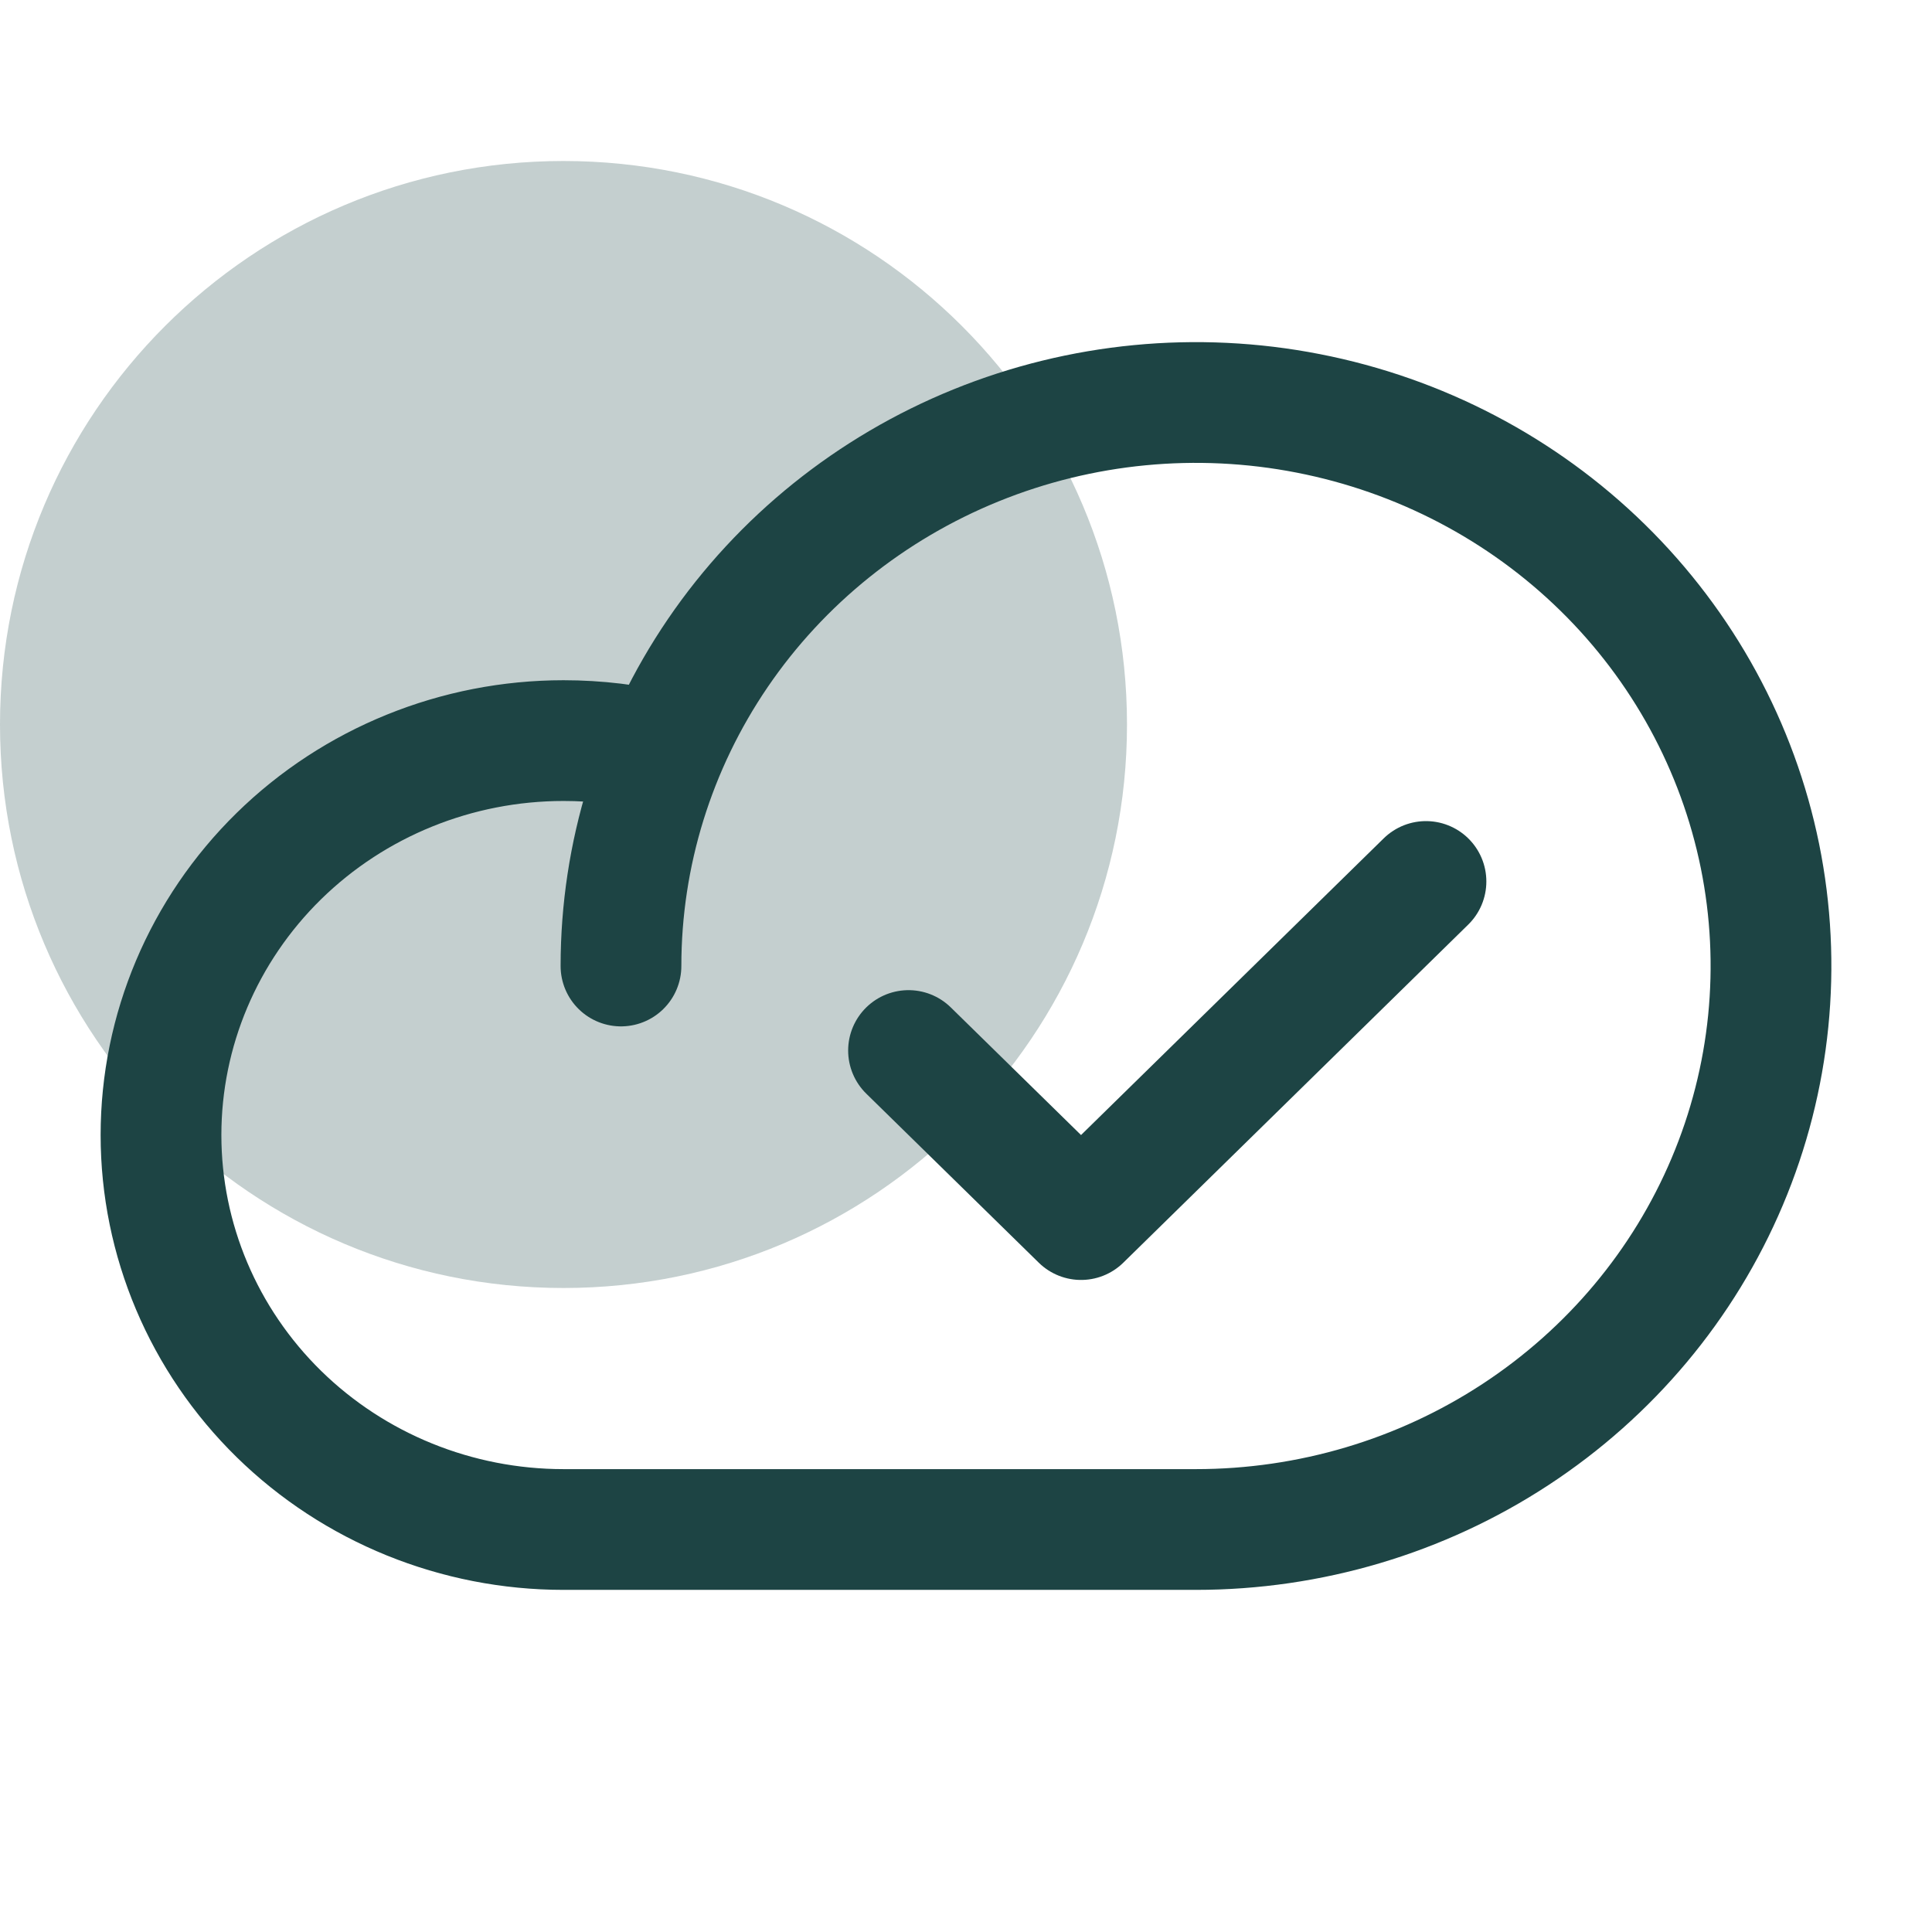 <svg width="24" height="24" viewBox="0 0 24 24" fill="none" xmlns="http://www.w3.org/2000/svg">
<path d="M7 16C10.866 16 14 12.866 14 9C14 5.134 10.866 2 7 2C3.134 2 0 5.134 0 9C0 12.866 3.134 16 7 16Z" fill="#C4CFCF"/>
<path d="M7.714 12C7.714 10.616 8.133 9.262 8.918 8.111C9.703 6.96 10.819 6.063 12.124 5.533C13.429 5.003 14.865 4.864 16.251 5.135C17.636 5.405 18.909 6.071 19.908 7.05C20.907 8.029 21.587 9.277 21.863 10.634C22.138 11.992 21.997 13.4 21.456 14.679C20.916 15.958 20 17.051 18.826 17.82C17.651 18.59 16.27 19 14.857 19H7C5.674 19 4.402 18.484 3.464 17.565C2.527 16.646 2 15.4 2 14.1C2 12.8 2.527 11.554 3.464 10.635C4.402 9.716 5.674 9.2 7 9.2C7.418 9.2 7.835 9.25 8.241 9.349" stroke="#1D4444" stroke-width="1.5" stroke-linecap="round" stroke-linejoin="round"/>
<path d="M17.714 10.95L13.429 15.15L11.286 13.05" stroke="#1D4444" stroke-width="1.5" stroke-linecap="round" stroke-linejoin="round"/>
</svg>
